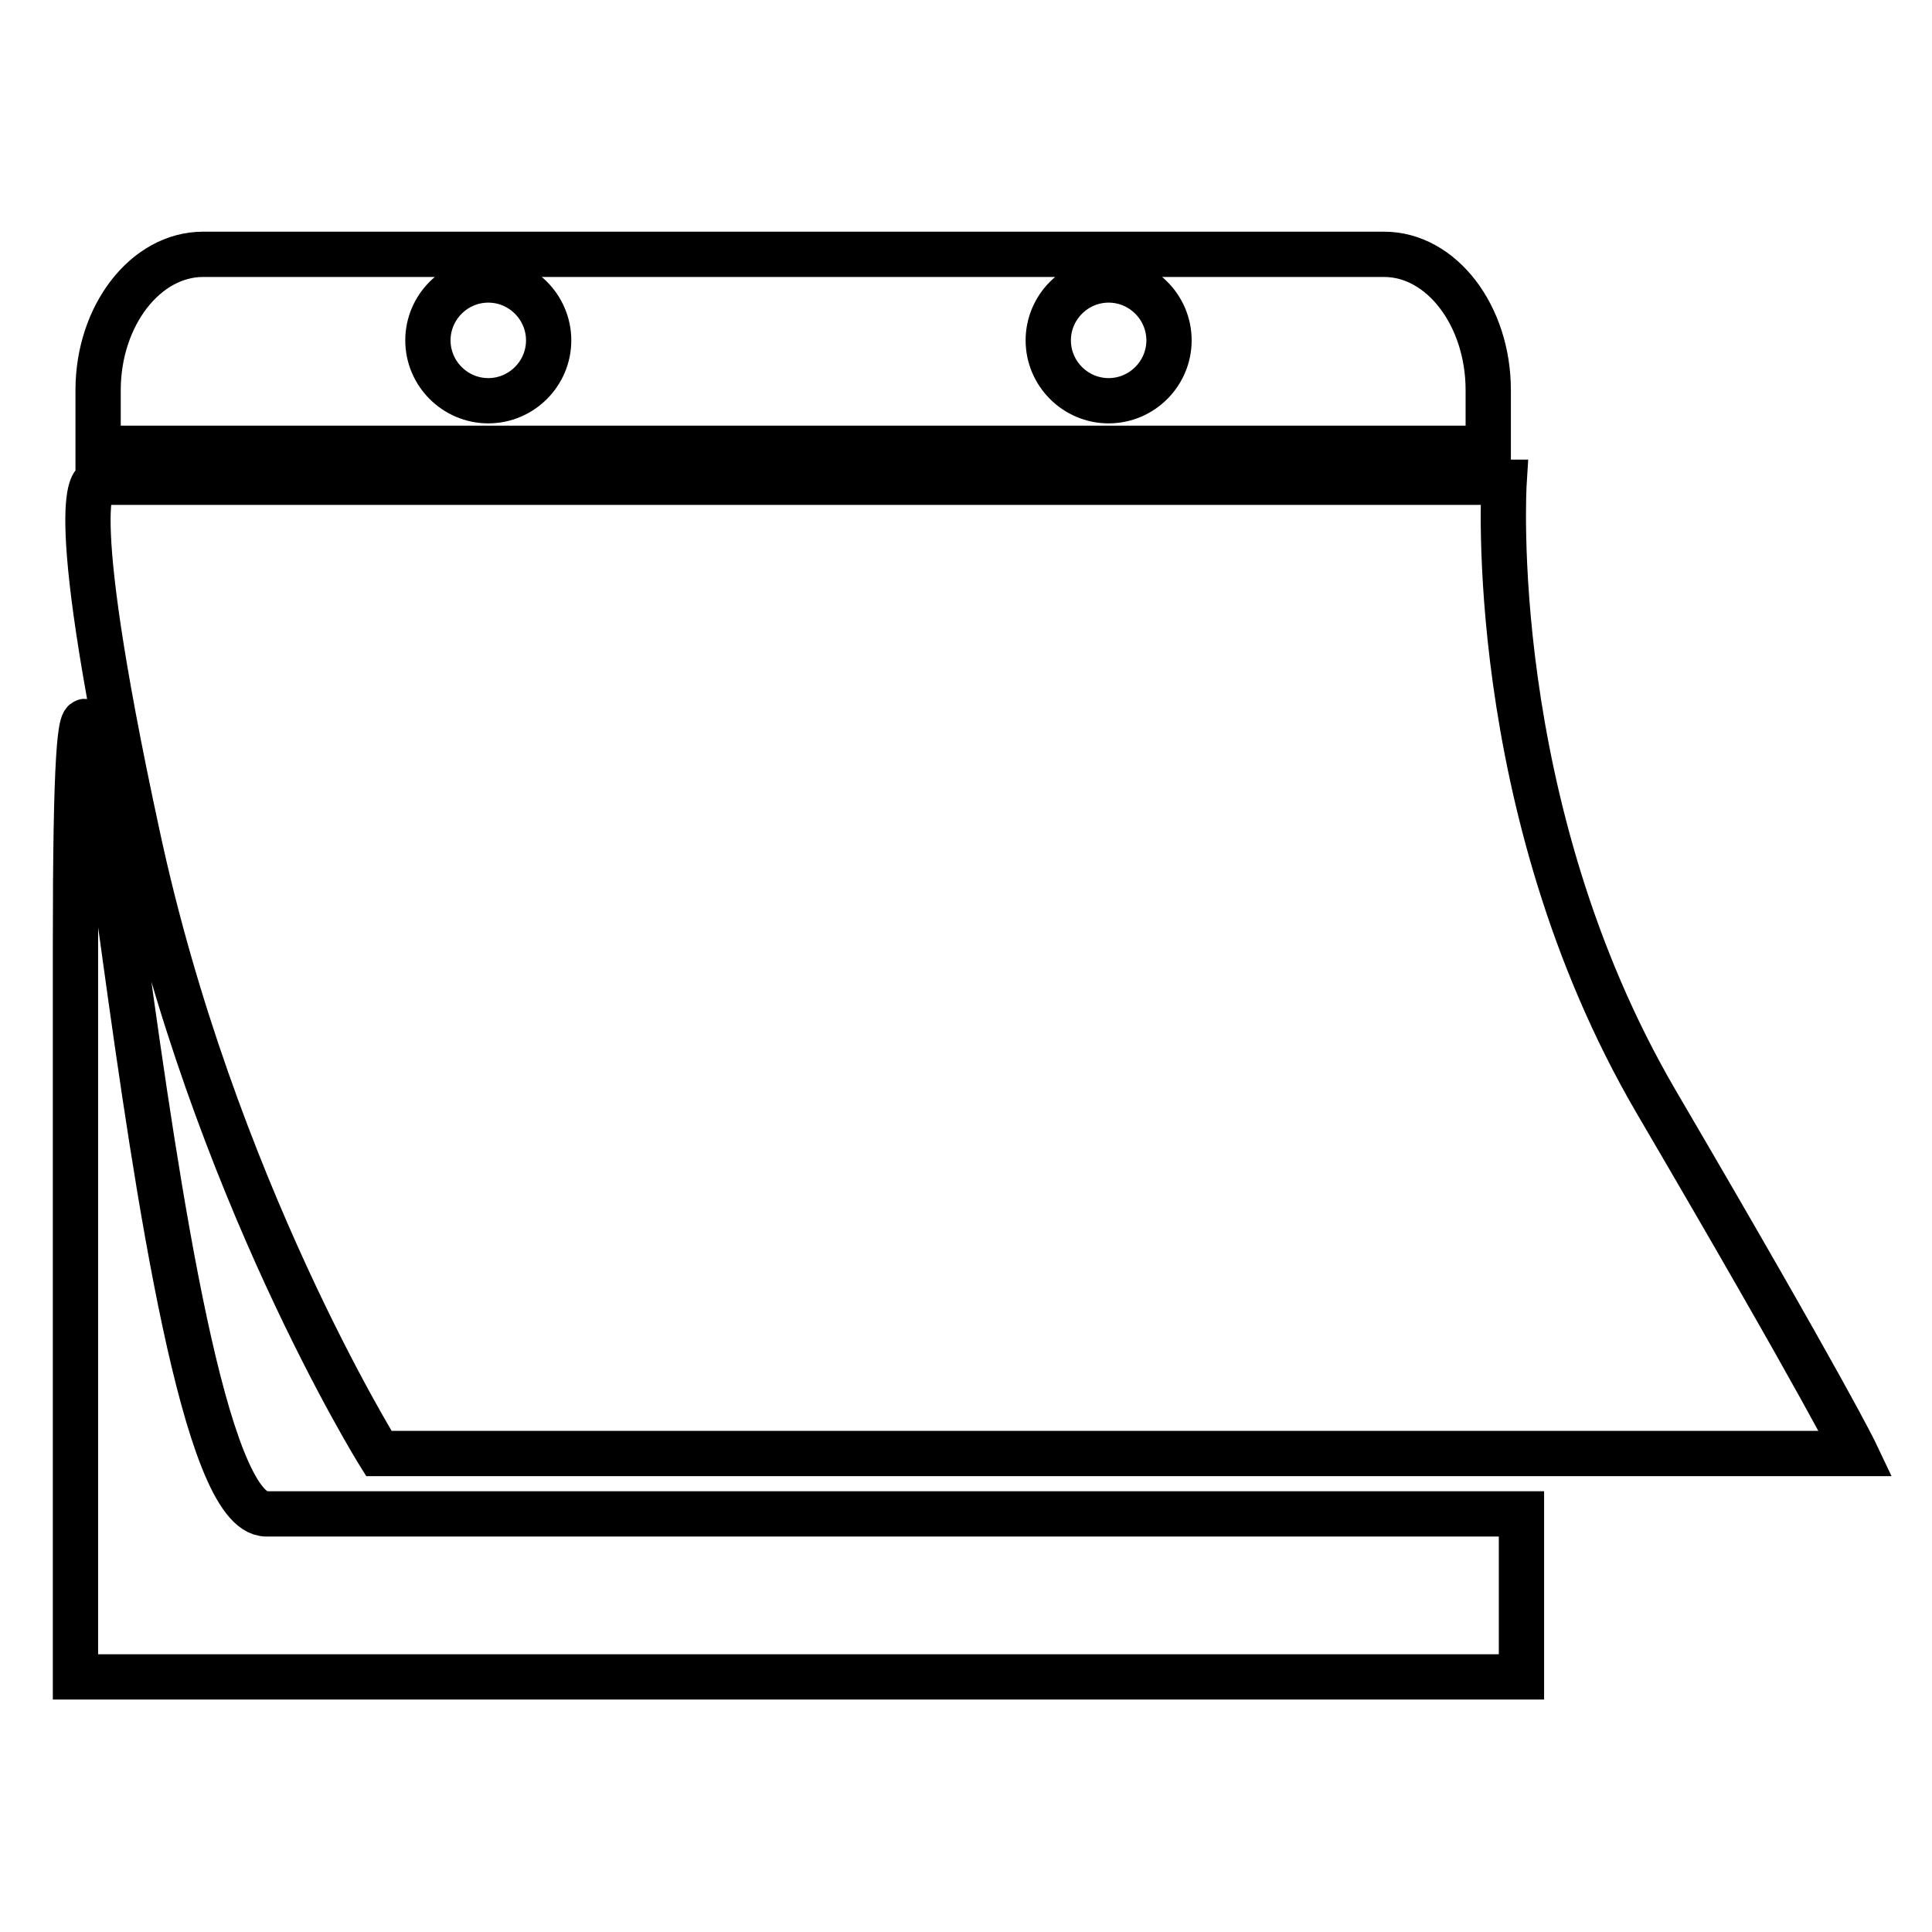 <?xml version="1.0" encoding="utf-8"?>
<!-- Svg Vector Icons : http://www.onlinewebfonts.com/icon -->
<!DOCTYPE svg PUBLIC "-//W3C//DTD SVG 1.1//EN" "http://www.w3.org/Graphics/SVG/1.1/DTD/svg11.dtd">
<svg version="1.1" xmlns="http://www.w3.org/2000/svg" xmlns:xlink="http://www.w3.org/1999/xlink" x="0px" y="0px" viewBox="0 0 256 256" enable-background="new 0 0 256 256" xml:space="preserve">
<g> <path stroke-width="6" fill-opacity="0" stroke="#000000"  d="M26.9,33.7h156.5c7.6,0,13.8,8.1,13.8,18v7.7H13v-7.7C13,41.8,19.3,33.7,26.9,33.7L26.9,33.7z M201.6,200.6 l-166.3,0C19,200.6,10,28.2,10,125.2v97h191.6V200.6L201.6,200.6z M12.7,63.9h186.6c0,0-2.7,42.9,20.1,82 c22.9,39.1,26.5,46.7,26.5,46.7H50.2c0,0-22-35.3-32-82C8.1,63.9,12.7,63.9,12.7,63.9L12.7,63.9z M146.9,37.1c-4.4,0-8,3.6-8,8 c0,4.4,3.6,8,8,8c4.4,0,8-3.6,8-8C154.9,40.7,151.3,37.1,146.9,37.1L146.9,37.1z M64.7,37.1c-4.4,0-8,3.6-8,8c0,4.4,3.6,8,8,8 c4.4,0,8-3.6,8-8C72.7,40.7,69.1,37.1,64.7,37.1z"/></g>
</svg>